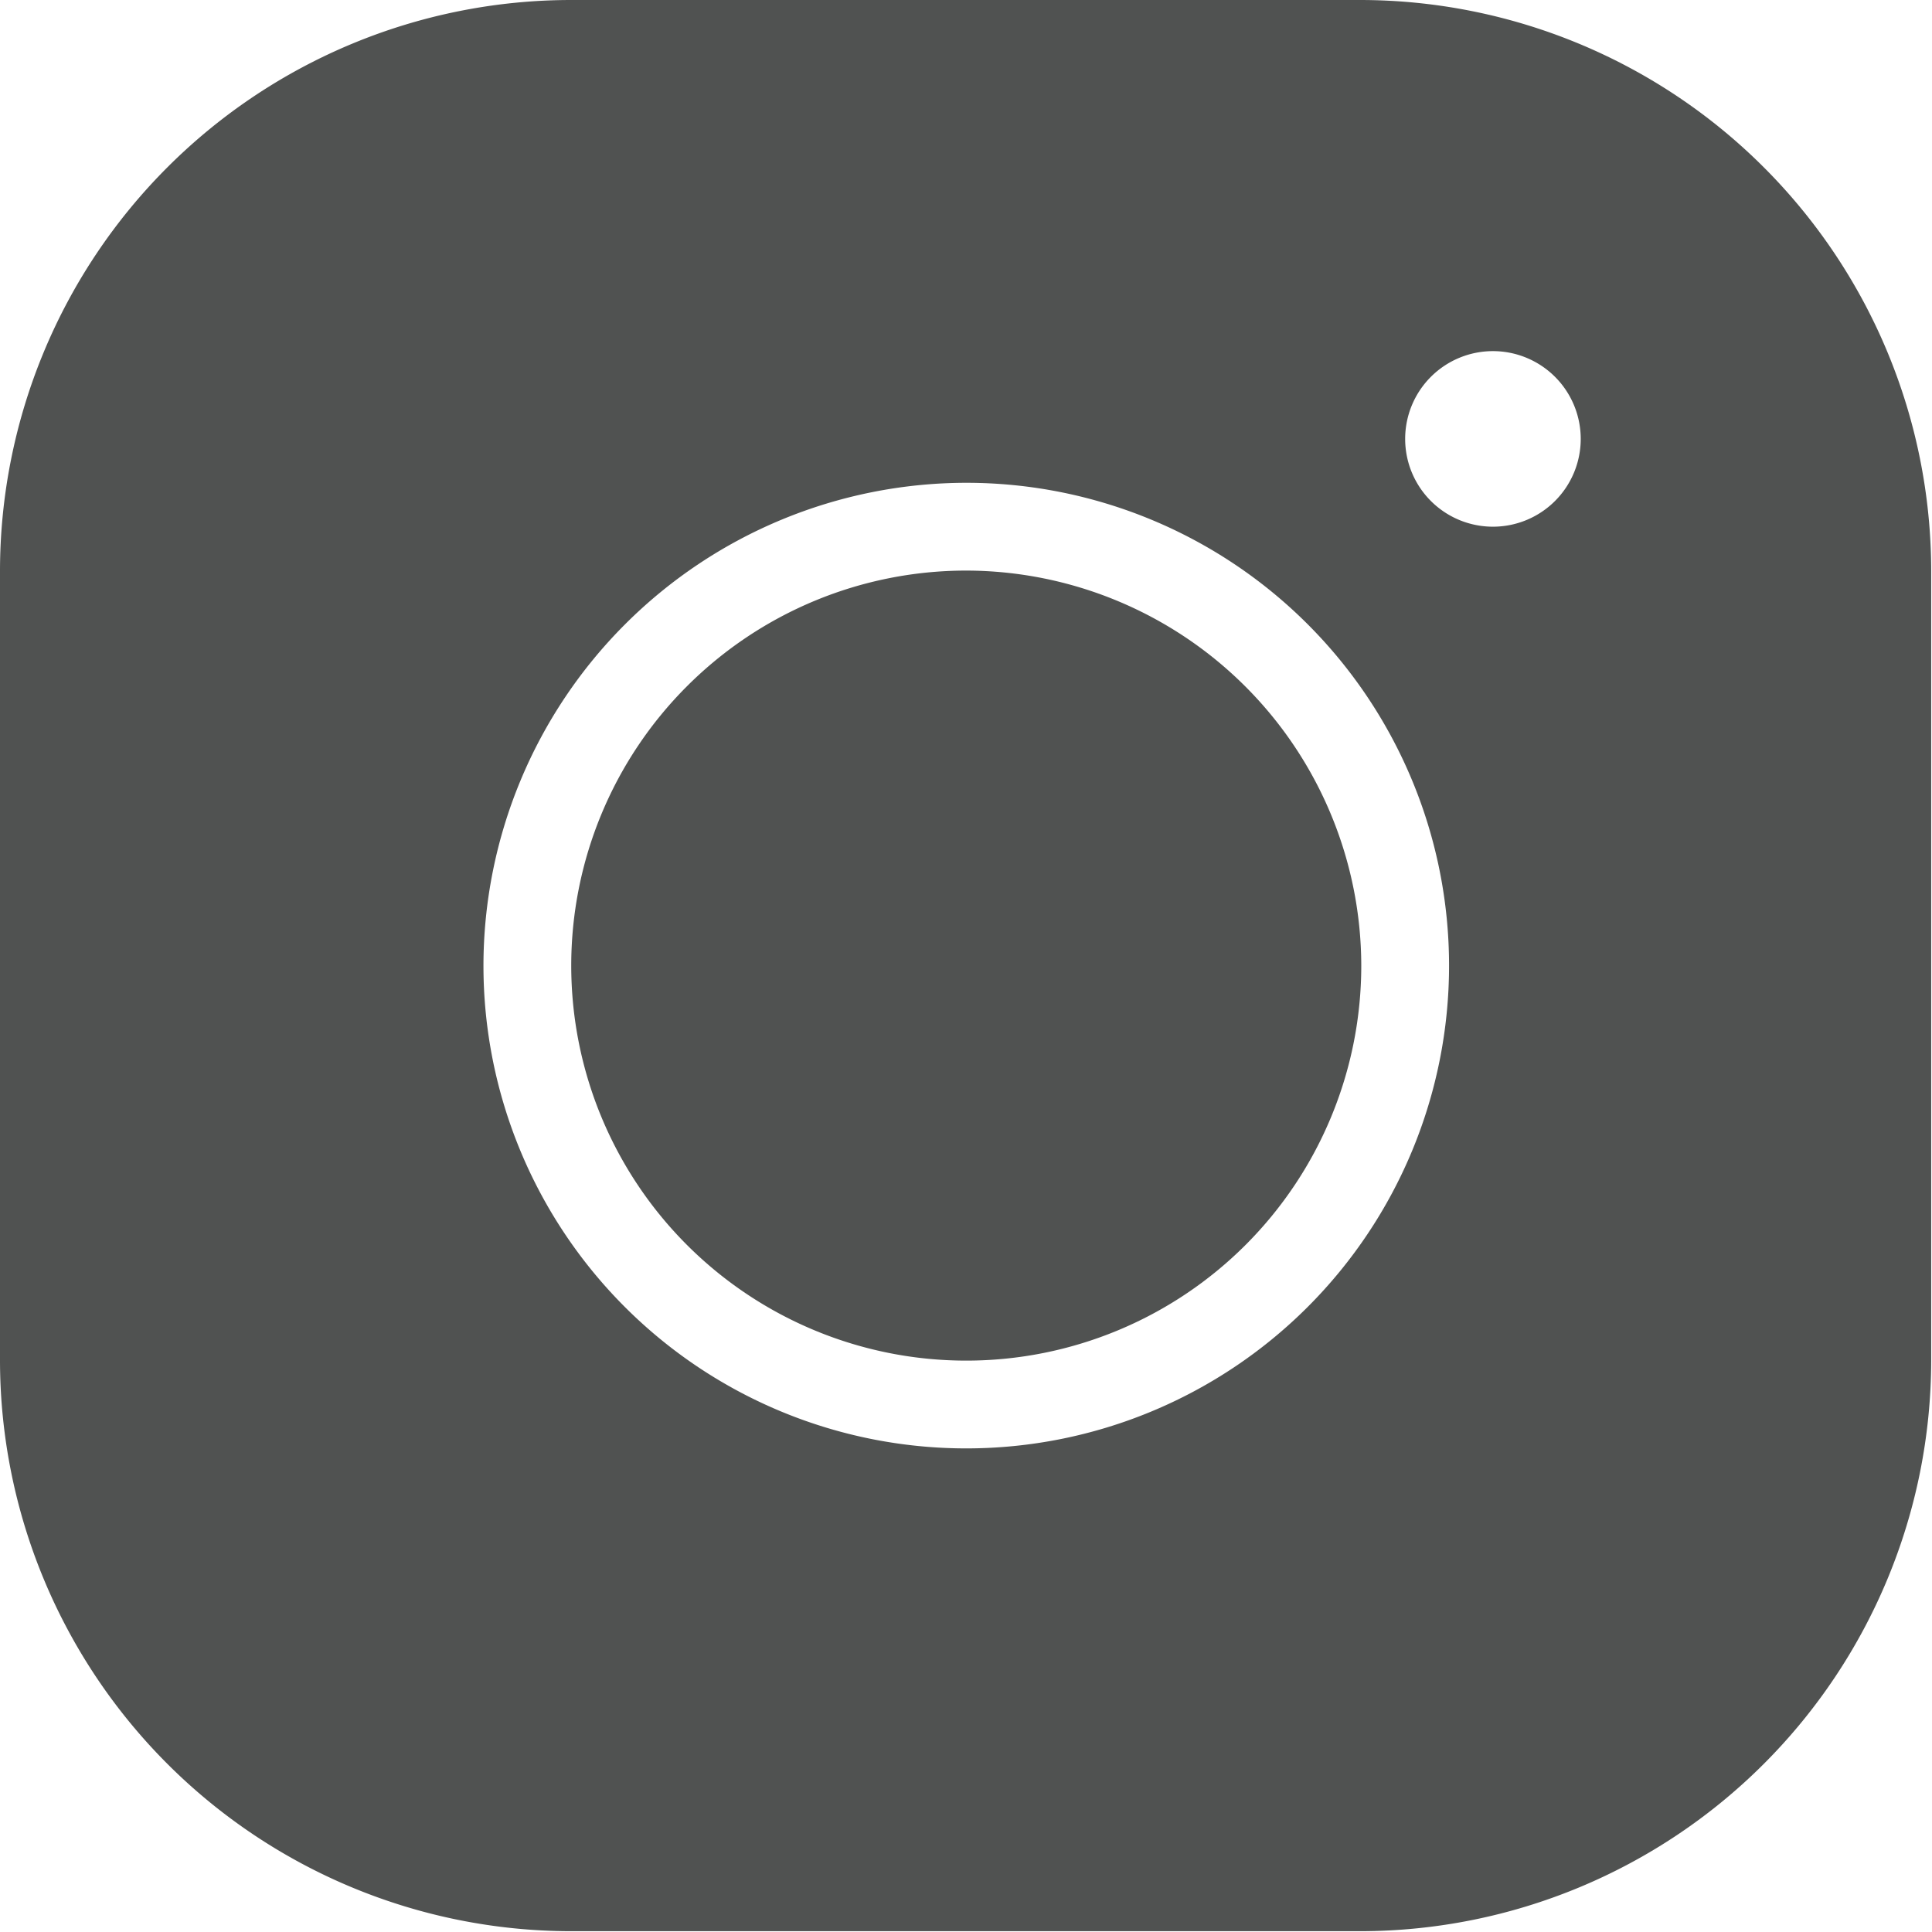 <svg xmlns="http://www.w3.org/2000/svg" width="26.411" height="26.411" viewBox="0 0 26.411 26.411">
  <path id="icons8-instagram" d="M10.8,3A7.811,7.811,0,0,0,3,10.8v10.8a7.811,7.811,0,0,0,7.8,7.8h10.8a7.811,7.811,0,0,0,7.8-7.8V10.8a7.811,7.811,0,0,0-7.8-7.8ZM23.409,7.8a1.2,1.2,0,1,1-1.2,1.2A1.2,1.2,0,0,1,23.409,7.8Zm-7.2,1.8a6.6,6.6,0,1,1-6.6,6.6A6.607,6.607,0,0,1,16.206,9.6Zm0,1.2a5.4,5.4,0,1,0,5.4,5.4A5.41,5.41,0,0,0,16.206,10.8Z" transform="translate(-3 -3)" fill="#505251"/>
</svg>
